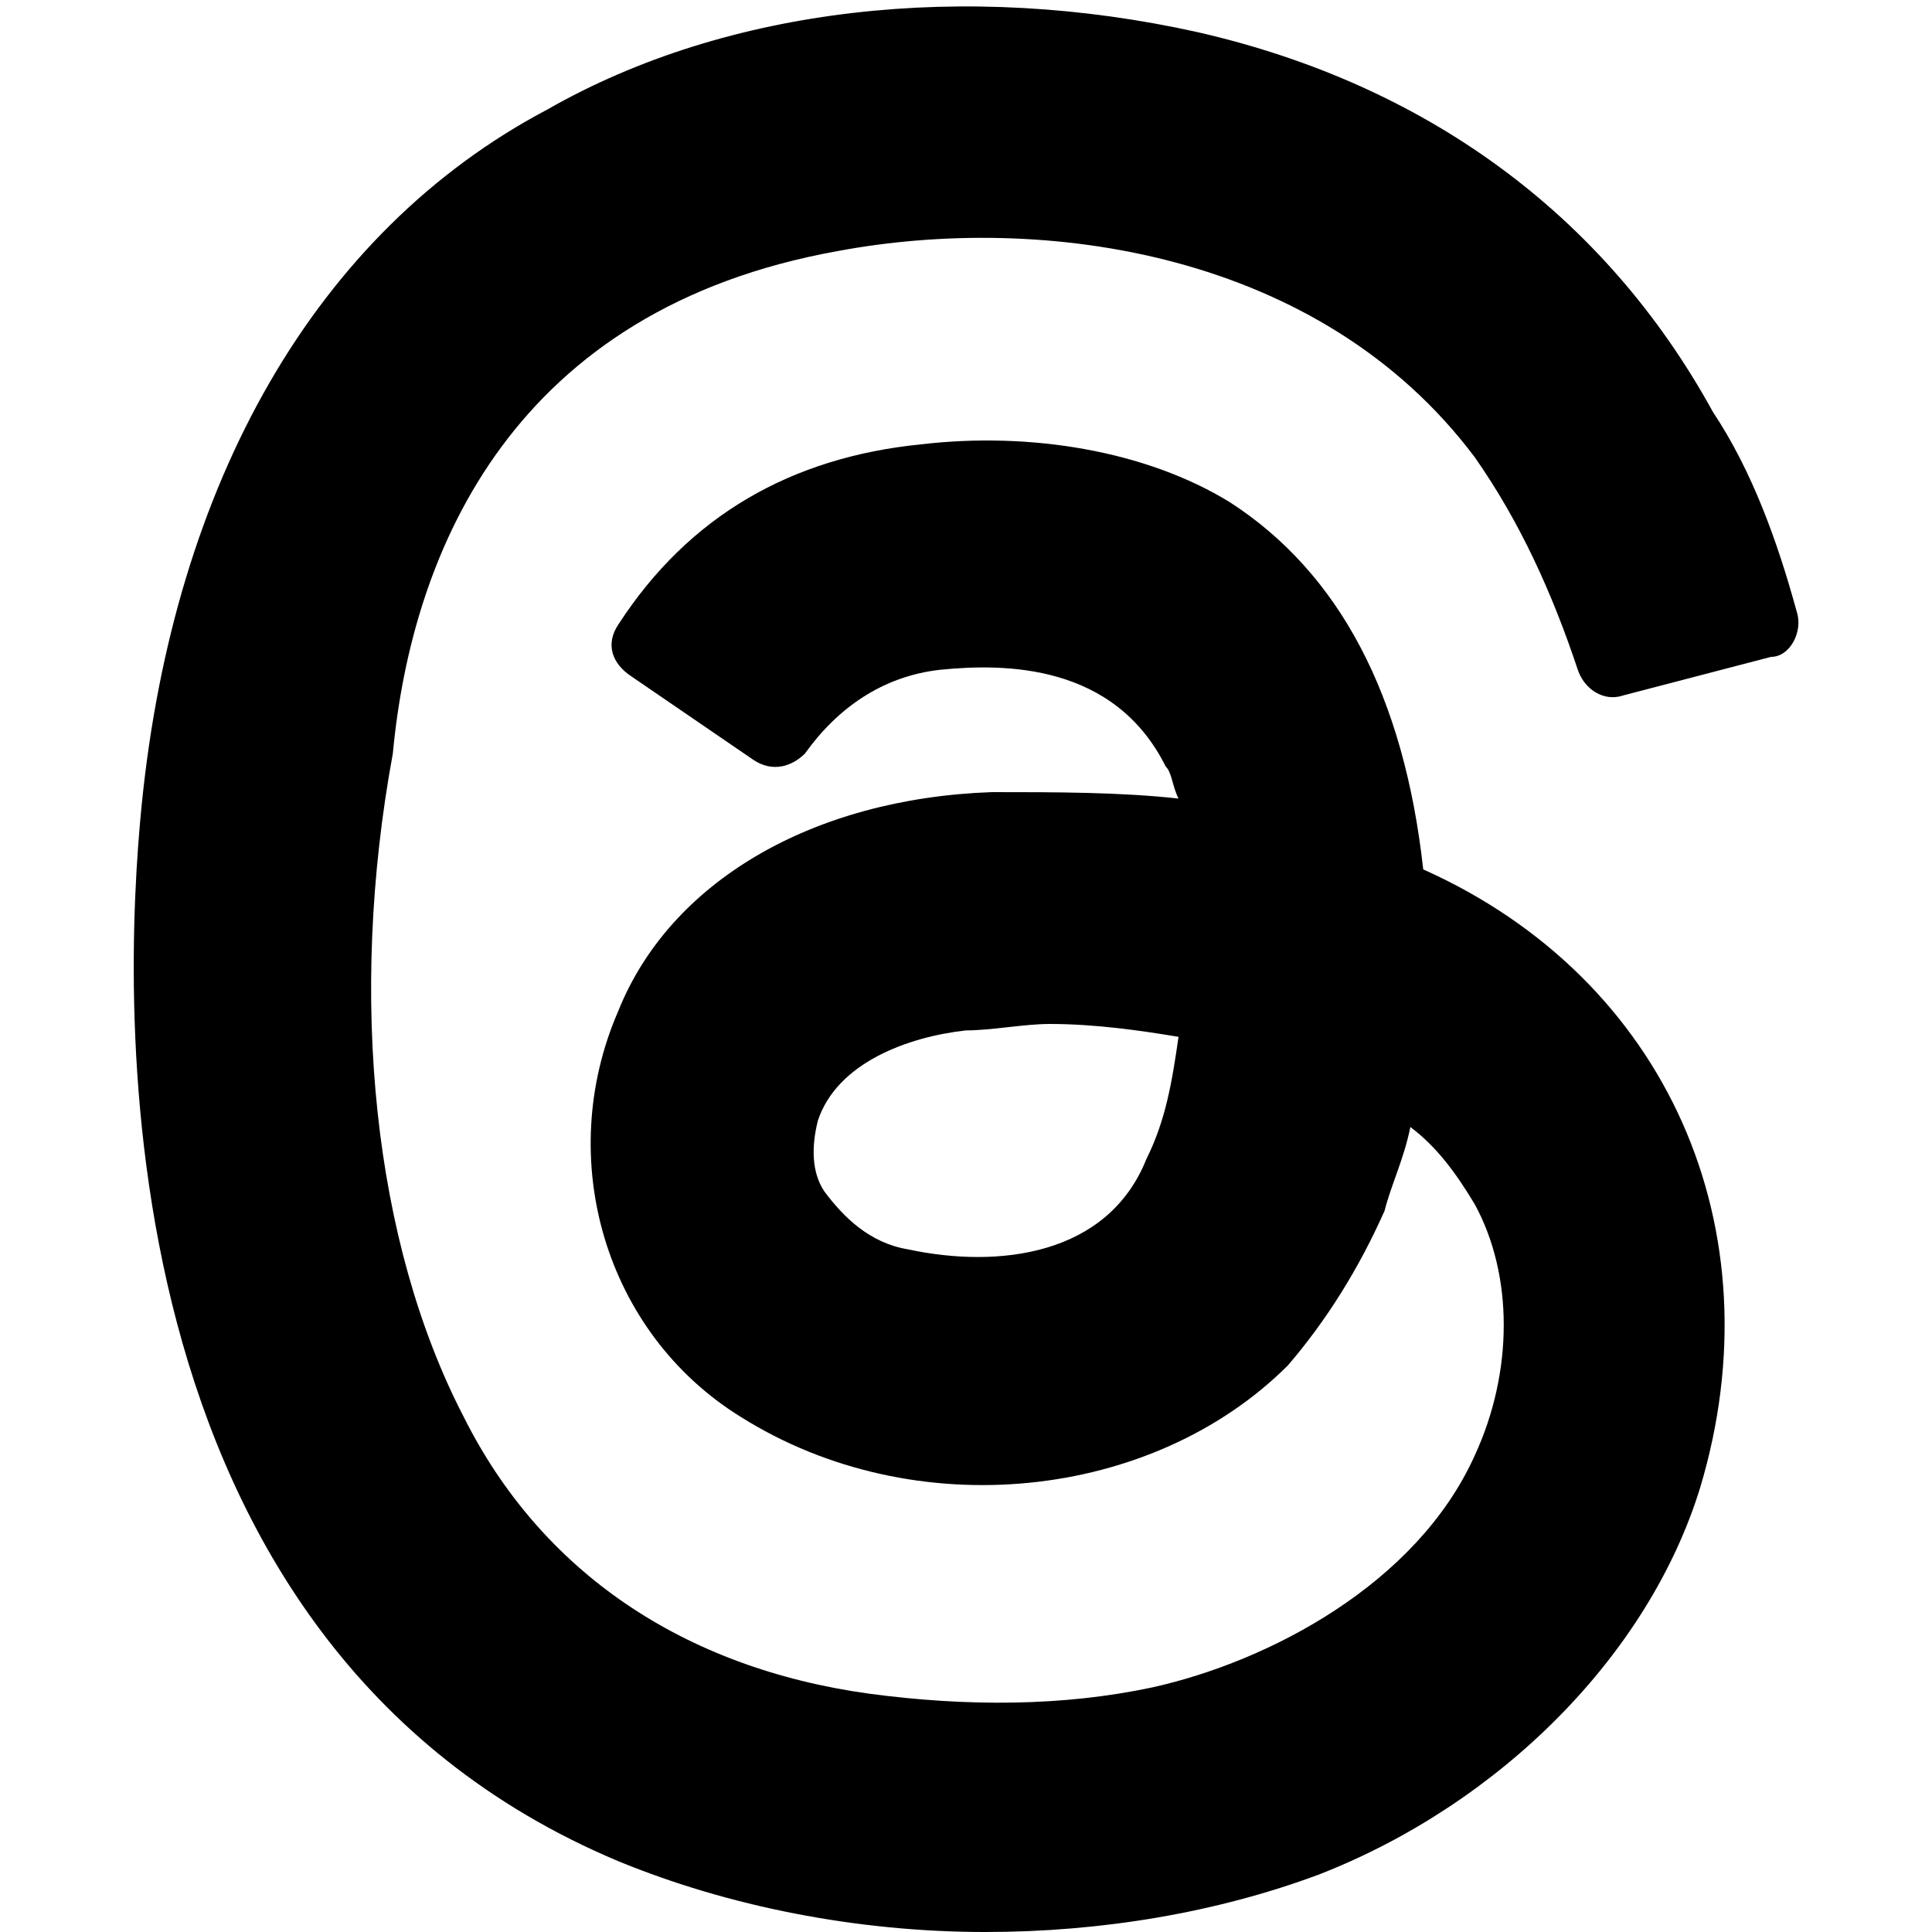 <?xml version="1.0" encoding="utf-8"?>
<!-- Generator: Adobe Illustrator 27.7.0, SVG Export Plug-In . SVG Version: 6.00 Build 0)  -->
<svg version="1.1" id="Layer_1" xmlns="http://www.w3.org/2000/svg" xmlns:xlink="http://www.w3.org/1999/xlink" x="0px" y="0px"
	 width="30px" height="30px" viewBox="0 0 30 30" style="enable-background:new 0 0 30 30;" xml:space="preserve">
<path d="M27.9,9.5c-0.3-1.1-0.7-2.2-1.3-3.1c-1.7-3.1-4.5-5.1-8-5.9C15-0.3,11.3,0.1,8.5,1.7C4.9,3.6,2.7,7.5,2.2,12.5
	c-0.3,3-0.7,13,7.4,16.4c1.7,0.7,3.7,1.1,5.7,1.1c1.8,0,3.6-0.3,5.2-0.9c2.8-1.1,5.1-3.4,5.9-6c1.2-4-0.5-7.9-4.3-9.6
	c-0.3-2.7-1.3-4.6-3-5.7c-1.3-0.8-3.1-1.1-4.8-0.9C12.3,7.1,10.7,8,9.6,9.7c-0.2,0.3-0.1,0.6,0.2,0.8l1.9,1.3
	c0.3,0.2,0.6,0.1,0.8-0.1c0.5-0.7,1.2-1.2,2.1-1.3c1-0.1,2.7-0.1,3.5,1.5c0.1,0.1,0.1,0.3,0.2,0.5c-0.9-0.1-1.9-0.1-2.9-0.1
	c-2.8,0.1-5,1.4-5.8,3.4c-1,2.3-0.2,5,1.9,6.3c2.7,1.7,6.4,1.3,8.5-0.8c0.6-0.7,1.1-1.5,1.5-2.4c0.1-0.4,0.3-0.8,0.4-1.3
	c0.4,0.3,0.7,0.7,1,1.2c0.6,1.1,0.6,2.6,0,3.9c-0.9,2-3.2,3.2-5,3.6c-1.4,0.3-2.9,0.3-4.4,0.1c-2.9-0.4-5.1-1.9-6.3-4.3
	c-1.4-2.7-1.8-6.5-1.1-10.3C6.4,8.5,8,4.8,13,3.9c3.2-0.6,7.5,0,9.9,3.2c0.7,1,1.2,2.1,1.6,3.3c0.1,0.3,0.4,0.5,0.7,0.4l2.3-0.6
	C27.8,10.2,28,9.8,27.9,9.5z M14.1,19.4c-0.6-0.1-1-0.5-1.3-0.9c-0.2-0.3-0.2-0.7-0.1-1.1c0.3-0.9,1.4-1.3,2.3-1.4
	c0.4,0,0.9-0.1,1.3-0.1c0.7,0,1.4,0.1,2,0.2c-0.1,0.7-0.2,1.3-0.5,1.9C17.2,19.5,15.5,19.7,14.1,19.4z"/>
</svg>
